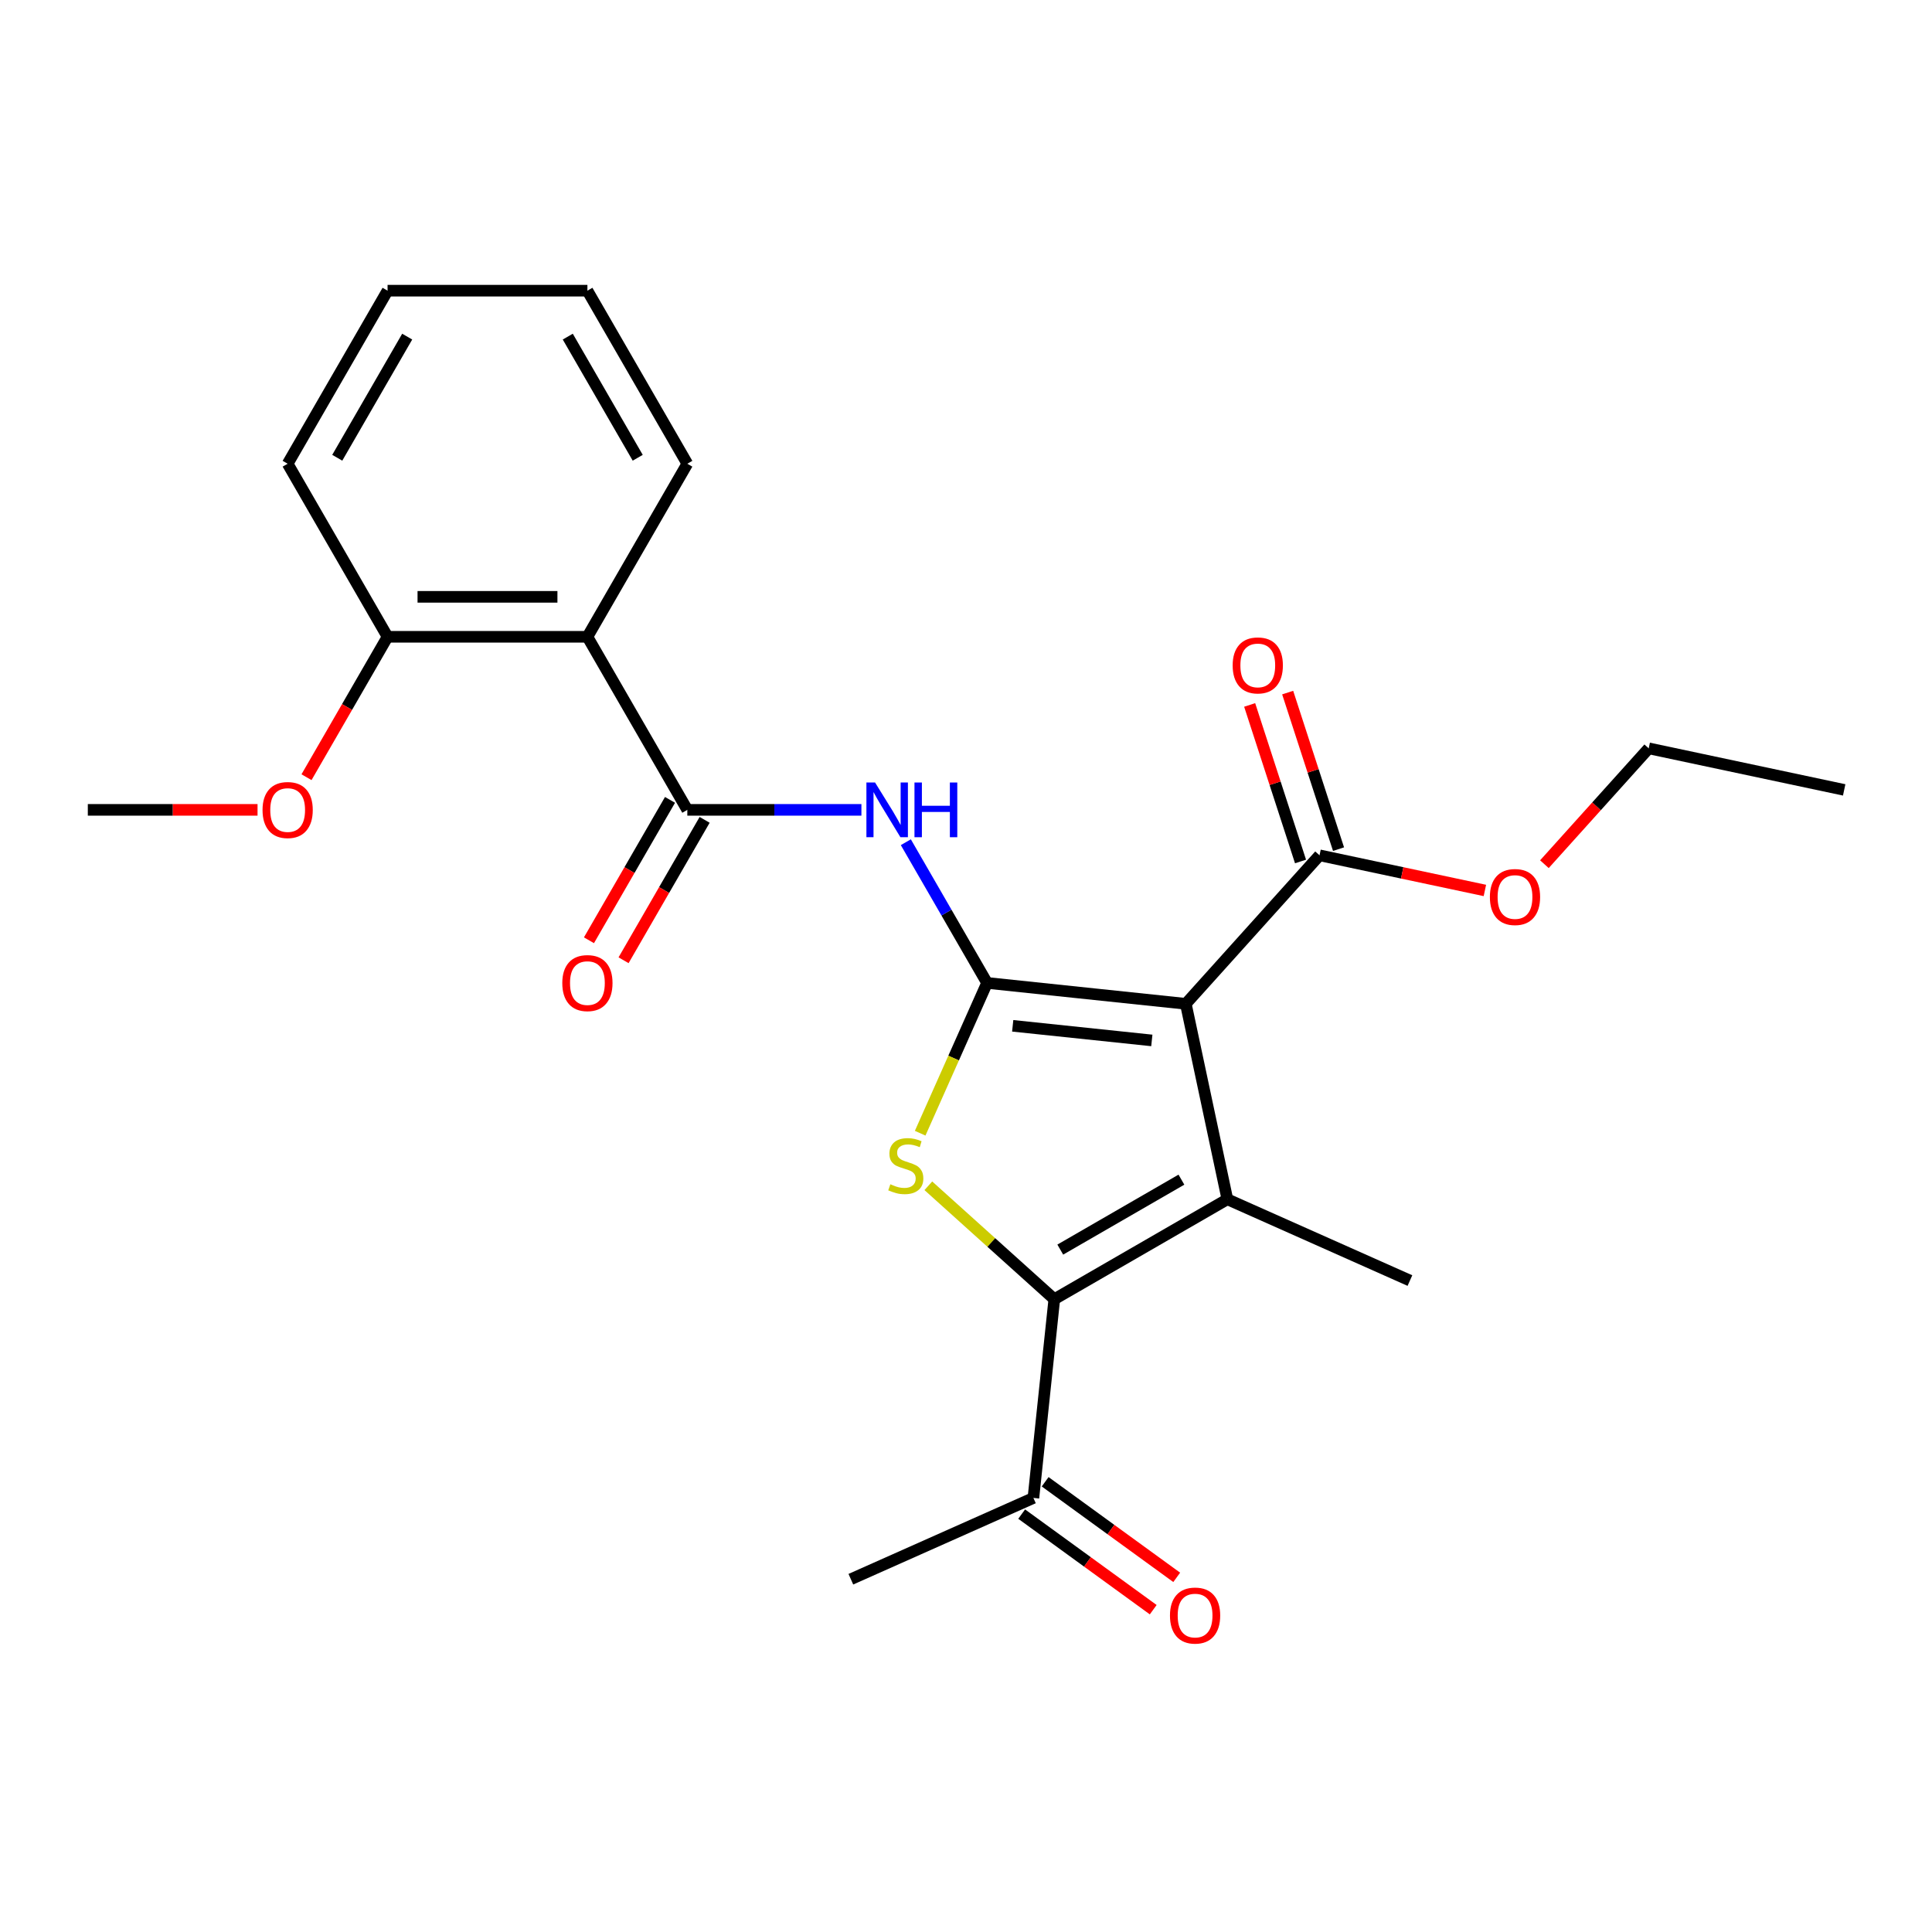 <?xml version='1.0' encoding='iso-8859-1'?>
<svg version='1.1' baseProfile='full'
              xmlns='http://www.w3.org/2000/svg'
                      xmlns:rdkit='http://www.rdkit.org/xml'
                      xmlns:xlink='http://www.w3.org/1999/xlink'
                  xml:space='preserve'
width='1000px' height='1000px' viewBox='0 0 1000 1000'>
<!-- END OF HEADER -->
<rect style='opacity:1.0;fill:#FFFFFF;stroke:none' width='1000' height='1000' x='0' y='0'> </rect>
<path class='bond-0' d='M 510.908,508.76 L 613.776,519.572' style='fill:none;fill-rule:evenodd;stroke:#000000;stroke-width:6px;stroke-linecap:butt;stroke-linejoin:miter;stroke-opacity:1' />
<path class='bond-0' d='M 524.176,530.956 L 596.183,538.524' style='fill:none;fill-rule:evenodd;stroke:#000000;stroke-width:6px;stroke-linecap:butt;stroke-linejoin:miter;stroke-opacity:1' />
<path class='bond-2' d='M 510.908,508.76 L 493.592,547.653' style='fill:none;fill-rule:evenodd;stroke:#000000;stroke-width:6px;stroke-linecap:butt;stroke-linejoin:miter;stroke-opacity:1' />
<path class='bond-2' d='M 493.592,547.653 L 476.276,586.546' style='fill:none;fill-rule:evenodd;stroke:#CCCC00;stroke-width:6px;stroke-linecap:butt;stroke-linejoin:miter;stroke-opacity:1' />
<path class='bond-4' d='M 510.908,508.76 L 489.884,472.345' style='fill:none;fill-rule:evenodd;stroke:#000000;stroke-width:6px;stroke-linecap:butt;stroke-linejoin:miter;stroke-opacity:1' />
<path class='bond-4' d='M 489.884,472.345 L 468.859,435.93' style='fill:none;fill-rule:evenodd;stroke:#0000FF;stroke-width:6px;stroke-linecap:butt;stroke-linejoin:miter;stroke-opacity:1' />
<path class='bond-1' d='M 613.776,519.572 L 635.281,620.746' style='fill:none;fill-rule:evenodd;stroke:#000000;stroke-width:6px;stroke-linecap:butt;stroke-linejoin:miter;stroke-opacity:1' />
<path class='bond-7' d='M 613.776,519.572 L 682.987,442.706' style='fill:none;fill-rule:evenodd;stroke:#000000;stroke-width:6px;stroke-linecap:butt;stroke-linejoin:miter;stroke-opacity:1' />
<path class='bond-13' d='M 635.281,620.746 L 729.773,662.817' style='fill:none;fill-rule:evenodd;stroke:#000000;stroke-width:6px;stroke-linecap:butt;stroke-linejoin:miter;stroke-opacity:1' />
<path class='bond-24' d='M 635.281,620.746 L 545.704,672.463' style='fill:none;fill-rule:evenodd;stroke:#000000;stroke-width:6px;stroke-linecap:butt;stroke-linejoin:miter;stroke-opacity:1' />
<path class='bond-24' d='M 611.501,610.588 L 548.797,646.79' style='fill:none;fill-rule:evenodd;stroke:#000000;stroke-width:6px;stroke-linecap:butt;stroke-linejoin:miter;stroke-opacity:1' />
<path class='bond-3' d='M 480.504,613.756 L 513.104,643.11' style='fill:none;fill-rule:evenodd;stroke:#CCCC00;stroke-width:6px;stroke-linecap:butt;stroke-linejoin:miter;stroke-opacity:1' />
<path class='bond-3' d='M 513.104,643.11 L 545.704,672.463' style='fill:none;fill-rule:evenodd;stroke:#000000;stroke-width:6px;stroke-linecap:butt;stroke-linejoin:miter;stroke-opacity:1' />
<path class='bond-8' d='M 545.704,672.463 L 534.893,775.331' style='fill:none;fill-rule:evenodd;stroke:#000000;stroke-width:6px;stroke-linecap:butt;stroke-linejoin:miter;stroke-opacity:1' />
<path class='bond-5' d='M 445.865,419.184 L 400.811,419.184' style='fill:none;fill-rule:evenodd;stroke:#0000FF;stroke-width:6px;stroke-linecap:butt;stroke-linejoin:miter;stroke-opacity:1' />
<path class='bond-5' d='M 400.811,419.184 L 355.757,419.184' style='fill:none;fill-rule:evenodd;stroke:#000000;stroke-width:6px;stroke-linecap:butt;stroke-linejoin:miter;stroke-opacity:1' />
<path class='bond-6' d='M 355.757,419.184 L 304.04,329.607' style='fill:none;fill-rule:evenodd;stroke:#000000;stroke-width:6px;stroke-linecap:butt;stroke-linejoin:miter;stroke-opacity:1' />
<path class='bond-9' d='M 346.799,414.012 L 325.821,450.348' style='fill:none;fill-rule:evenodd;stroke:#000000;stroke-width:6px;stroke-linecap:butt;stroke-linejoin:miter;stroke-opacity:1' />
<path class='bond-9' d='M 325.821,450.348 L 304.843,486.683' style='fill:none;fill-rule:evenodd;stroke:#FF0000;stroke-width:6px;stroke-linecap:butt;stroke-linejoin:miter;stroke-opacity:1' />
<path class='bond-9' d='M 364.715,424.356 L 343.736,460.691' style='fill:none;fill-rule:evenodd;stroke:#000000;stroke-width:6px;stroke-linecap:butt;stroke-linejoin:miter;stroke-opacity:1' />
<path class='bond-9' d='M 343.736,460.691 L 322.758,497.026' style='fill:none;fill-rule:evenodd;stroke:#FF0000;stroke-width:6px;stroke-linecap:butt;stroke-linejoin:miter;stroke-opacity:1' />
<path class='bond-10' d='M 304.04,329.607 L 200.606,329.607' style='fill:none;fill-rule:evenodd;stroke:#000000;stroke-width:6px;stroke-linecap:butt;stroke-linejoin:miter;stroke-opacity:1' />
<path class='bond-10' d='M 288.525,308.92 L 216.121,308.92' style='fill:none;fill-rule:evenodd;stroke:#000000;stroke-width:6px;stroke-linecap:butt;stroke-linejoin:miter;stroke-opacity:1' />
<path class='bond-15' d='M 304.04,329.607 L 355.757,240.031' style='fill:none;fill-rule:evenodd;stroke:#000000;stroke-width:6px;stroke-linecap:butt;stroke-linejoin:miter;stroke-opacity:1' />
<path class='bond-11' d='M 692.824,439.509 L 679.66,398.996' style='fill:none;fill-rule:evenodd;stroke:#000000;stroke-width:6px;stroke-linecap:butt;stroke-linejoin:miter;stroke-opacity:1' />
<path class='bond-11' d='M 679.66,398.996 L 666.497,358.484' style='fill:none;fill-rule:evenodd;stroke:#FF0000;stroke-width:6px;stroke-linecap:butt;stroke-linejoin:miter;stroke-opacity:1' />
<path class='bond-11' d='M 673.15,445.902 L 659.986,405.389' style='fill:none;fill-rule:evenodd;stroke:#000000;stroke-width:6px;stroke-linecap:butt;stroke-linejoin:miter;stroke-opacity:1' />
<path class='bond-11' d='M 659.986,405.389 L 646.823,364.876' style='fill:none;fill-rule:evenodd;stroke:#FF0000;stroke-width:6px;stroke-linecap:butt;stroke-linejoin:miter;stroke-opacity:1' />
<path class='bond-14' d='M 682.987,442.706 L 725.781,451.802' style='fill:none;fill-rule:evenodd;stroke:#000000;stroke-width:6px;stroke-linecap:butt;stroke-linejoin:miter;stroke-opacity:1' />
<path class='bond-14' d='M 725.781,451.802 L 768.575,460.898' style='fill:none;fill-rule:evenodd;stroke:#FF0000;stroke-width:6px;stroke-linecap:butt;stroke-linejoin:miter;stroke-opacity:1' />
<path class='bond-12' d='M 528.813,783.699 L 562.86,808.435' style='fill:none;fill-rule:evenodd;stroke:#000000;stroke-width:6px;stroke-linecap:butt;stroke-linejoin:miter;stroke-opacity:1' />
<path class='bond-12' d='M 562.86,808.435 L 596.907,833.172' style='fill:none;fill-rule:evenodd;stroke:#FF0000;stroke-width:6px;stroke-linecap:butt;stroke-linejoin:miter;stroke-opacity:1' />
<path class='bond-12' d='M 540.972,766.963 L 575.019,791.699' style='fill:none;fill-rule:evenodd;stroke:#000000;stroke-width:6px;stroke-linecap:butt;stroke-linejoin:miter;stroke-opacity:1' />
<path class='bond-12' d='M 575.019,791.699 L 609.066,816.436' style='fill:none;fill-rule:evenodd;stroke:#FF0000;stroke-width:6px;stroke-linecap:butt;stroke-linejoin:miter;stroke-opacity:1' />
<path class='bond-17' d='M 534.893,775.331 L 440.401,817.401' style='fill:none;fill-rule:evenodd;stroke:#000000;stroke-width:6px;stroke-linecap:butt;stroke-linejoin:miter;stroke-opacity:1' />
<path class='bond-16' d='M 200.606,329.607 L 179.628,365.943' style='fill:none;fill-rule:evenodd;stroke:#000000;stroke-width:6px;stroke-linecap:butt;stroke-linejoin:miter;stroke-opacity:1' />
<path class='bond-16' d='M 179.628,365.943 L 158.649,402.278' style='fill:none;fill-rule:evenodd;stroke:#FF0000;stroke-width:6px;stroke-linecap:butt;stroke-linejoin:miter;stroke-opacity:1' />
<path class='bond-18' d='M 200.606,329.607 L 148.889,240.031' style='fill:none;fill-rule:evenodd;stroke:#000000;stroke-width:6px;stroke-linecap:butt;stroke-linejoin:miter;stroke-opacity:1' />
<path class='bond-19' d='M 799.383,447.305 L 826.377,417.325' style='fill:none;fill-rule:evenodd;stroke:#FF0000;stroke-width:6px;stroke-linecap:butt;stroke-linejoin:miter;stroke-opacity:1' />
<path class='bond-19' d='M 826.377,417.325 L 853.372,387.344' style='fill:none;fill-rule:evenodd;stroke:#000000;stroke-width:6px;stroke-linecap:butt;stroke-linejoin:miter;stroke-opacity:1' />
<path class='bond-21' d='M 355.757,240.031 L 304.04,150.454' style='fill:none;fill-rule:evenodd;stroke:#000000;stroke-width:6px;stroke-linecap:butt;stroke-linejoin:miter;stroke-opacity:1' />
<path class='bond-21' d='M 330.084,236.938 L 293.882,174.234' style='fill:none;fill-rule:evenodd;stroke:#000000;stroke-width:6px;stroke-linecap:butt;stroke-linejoin:miter;stroke-opacity:1' />
<path class='bond-20' d='M 133.303,419.184 L 89.379,419.184' style='fill:none;fill-rule:evenodd;stroke:#FF0000;stroke-width:6px;stroke-linecap:butt;stroke-linejoin:miter;stroke-opacity:1' />
<path class='bond-20' d='M 89.379,419.184 L 45.455,419.184' style='fill:none;fill-rule:evenodd;stroke:#000000;stroke-width:6px;stroke-linecap:butt;stroke-linejoin:miter;stroke-opacity:1' />
<path class='bond-25' d='M 148.889,240.031 L 200.606,150.454' style='fill:none;fill-rule:evenodd;stroke:#000000;stroke-width:6px;stroke-linecap:butt;stroke-linejoin:miter;stroke-opacity:1' />
<path class='bond-25' d='M 174.562,236.938 L 210.764,174.234' style='fill:none;fill-rule:evenodd;stroke:#000000;stroke-width:6px;stroke-linecap:butt;stroke-linejoin:miter;stroke-opacity:1' />
<path class='bond-22' d='M 853.372,387.344 L 954.545,408.849' style='fill:none;fill-rule:evenodd;stroke:#000000;stroke-width:6px;stroke-linecap:butt;stroke-linejoin:miter;stroke-opacity:1' />
<path class='bond-23' d='M 304.04,150.454 L 200.606,150.454' style='fill:none;fill-rule:evenodd;stroke:#000000;stroke-width:6px;stroke-linecap:butt;stroke-linejoin:miter;stroke-opacity:1' />
<path  class='atom-3' d='M 460.838 612.972
Q 461.158 613.092, 462.478 613.652
Q 463.798 614.212, 465.238 614.572
Q 466.718 614.892, 468.158 614.892
Q 470.838 614.892, 472.398 613.612
Q 473.958 612.292, 473.958 610.012
Q 473.958 608.452, 473.158 607.492
Q 472.398 606.532, 471.198 606.012
Q 469.998 605.492, 467.998 604.892
Q 465.478 604.132, 463.958 603.412
Q 462.478 602.692, 461.398 601.172
Q 460.358 599.652, 460.358 597.092
Q 460.358 593.532, 462.758 591.332
Q 465.198 589.132, 469.998 589.132
Q 473.278 589.132, 476.998 590.692
L 476.078 593.772
Q 472.678 592.372, 470.118 592.372
Q 467.358 592.372, 465.838 593.532
Q 464.318 594.652, 464.358 596.612
Q 464.358 598.132, 465.118 599.052
Q 465.918 599.972, 467.038 600.492
Q 468.198 601.012, 470.118 601.612
Q 472.678 602.412, 474.198 603.212
Q 475.718 604.012, 476.798 605.652
Q 477.918 607.252, 477.918 610.012
Q 477.918 613.932, 475.278 616.052
Q 472.678 618.132, 468.318 618.132
Q 465.798 618.132, 463.878 617.572
Q 461.998 617.052, 459.758 616.132
L 460.838 612.972
' fill='#CCCC00'/>
<path  class='atom-5' d='M 452.931 405.024
L 462.211 420.024
Q 463.131 421.504, 464.611 424.184
Q 466.091 426.864, 466.171 427.024
L 466.171 405.024
L 469.931 405.024
L 469.931 433.344
L 466.051 433.344
L 456.091 416.944
Q 454.931 415.024, 453.691 412.824
Q 452.491 410.624, 452.131 409.944
L 452.131 433.344
L 448.451 433.344
L 448.451 405.024
L 452.931 405.024
' fill='#0000FF'/>
<path  class='atom-5' d='M 473.331 405.024
L 477.171 405.024
L 477.171 417.064
L 491.651 417.064
L 491.651 405.024
L 495.491 405.024
L 495.491 433.344
L 491.651 433.344
L 491.651 420.264
L 477.171 420.264
L 477.171 433.344
L 473.331 433.344
L 473.331 405.024
' fill='#0000FF'/>
<path  class='atom-10' d='M 291.04 508.84
Q 291.04 502.04, 294.4 498.24
Q 297.76 494.44, 304.04 494.44
Q 310.32 494.44, 313.68 498.24
Q 317.04 502.04, 317.04 508.84
Q 317.04 515.72, 313.64 519.64
Q 310.24 523.52, 304.04 523.52
Q 297.8 523.52, 294.4 519.64
Q 291.04 515.76, 291.04 508.84
M 304.04 520.32
Q 308.36 520.32, 310.68 517.44
Q 313.04 514.52, 313.04 508.84
Q 313.04 503.28, 310.68 500.48
Q 308.36 497.64, 304.04 497.64
Q 299.72 497.64, 297.36 500.44
Q 295.04 503.24, 295.04 508.84
Q 295.04 514.56, 297.36 517.44
Q 299.72 520.32, 304.04 520.32
' fill='#FF0000'/>
<path  class='atom-12' d='M 638.024 344.414
Q 638.024 337.614, 641.384 333.814
Q 644.744 330.014, 651.024 330.014
Q 657.304 330.014, 660.664 333.814
Q 664.024 337.614, 664.024 344.414
Q 664.024 351.294, 660.624 355.214
Q 657.224 359.094, 651.024 359.094
Q 644.784 359.094, 641.384 355.214
Q 638.024 351.334, 638.024 344.414
M 651.024 355.894
Q 655.344 355.894, 657.664 353.014
Q 660.024 350.094, 660.024 344.414
Q 660.024 338.854, 657.664 336.054
Q 655.344 333.214, 651.024 333.214
Q 646.704 333.214, 644.344 336.014
Q 642.024 338.814, 642.024 344.414
Q 642.024 350.134, 644.344 353.014
Q 646.704 355.894, 651.024 355.894
' fill='#FF0000'/>
<path  class='atom-13' d='M 605.573 836.208
Q 605.573 829.408, 608.933 825.608
Q 612.293 821.808, 618.573 821.808
Q 624.853 821.808, 628.213 825.608
Q 631.573 829.408, 631.573 836.208
Q 631.573 843.088, 628.173 847.008
Q 624.773 850.888, 618.573 850.888
Q 612.333 850.888, 608.933 847.008
Q 605.573 843.128, 605.573 836.208
M 618.573 847.688
Q 622.893 847.688, 625.213 844.808
Q 627.573 841.888, 627.573 836.208
Q 627.573 830.648, 625.213 827.848
Q 622.893 825.008, 618.573 825.008
Q 614.253 825.008, 611.893 827.808
Q 609.573 830.608, 609.573 836.208
Q 609.573 841.928, 611.893 844.808
Q 614.253 847.688, 618.573 847.688
' fill='#FF0000'/>
<path  class='atom-15' d='M 771.161 464.291
Q 771.161 457.491, 774.521 453.691
Q 777.881 449.891, 784.161 449.891
Q 790.441 449.891, 793.801 453.691
Q 797.161 457.491, 797.161 464.291
Q 797.161 471.171, 793.761 475.091
Q 790.361 478.971, 784.161 478.971
Q 777.921 478.971, 774.521 475.091
Q 771.161 471.211, 771.161 464.291
M 784.161 475.771
Q 788.481 475.771, 790.801 472.891
Q 793.161 469.971, 793.161 464.291
Q 793.161 458.731, 790.801 455.931
Q 788.481 453.091, 784.161 453.091
Q 779.841 453.091, 777.481 455.891
Q 775.161 458.691, 775.161 464.291
Q 775.161 470.011, 777.481 472.891
Q 779.841 475.771, 784.161 475.771
' fill='#FF0000'/>
<path  class='atom-17' d='M 135.889 419.264
Q 135.889 412.464, 139.249 408.664
Q 142.609 404.864, 148.889 404.864
Q 155.169 404.864, 158.529 408.664
Q 161.889 412.464, 161.889 419.264
Q 161.889 426.144, 158.489 430.064
Q 155.089 433.944, 148.889 433.944
Q 142.649 433.944, 139.249 430.064
Q 135.889 426.184, 135.889 419.264
M 148.889 430.744
Q 153.209 430.744, 155.529 427.864
Q 157.889 424.944, 157.889 419.264
Q 157.889 413.704, 155.529 410.904
Q 153.209 408.064, 148.889 408.064
Q 144.569 408.064, 142.209 410.864
Q 139.889 413.664, 139.889 419.264
Q 139.889 424.984, 142.209 427.864
Q 144.569 430.744, 148.889 430.744
' fill='#FF0000'/>
</svg>
